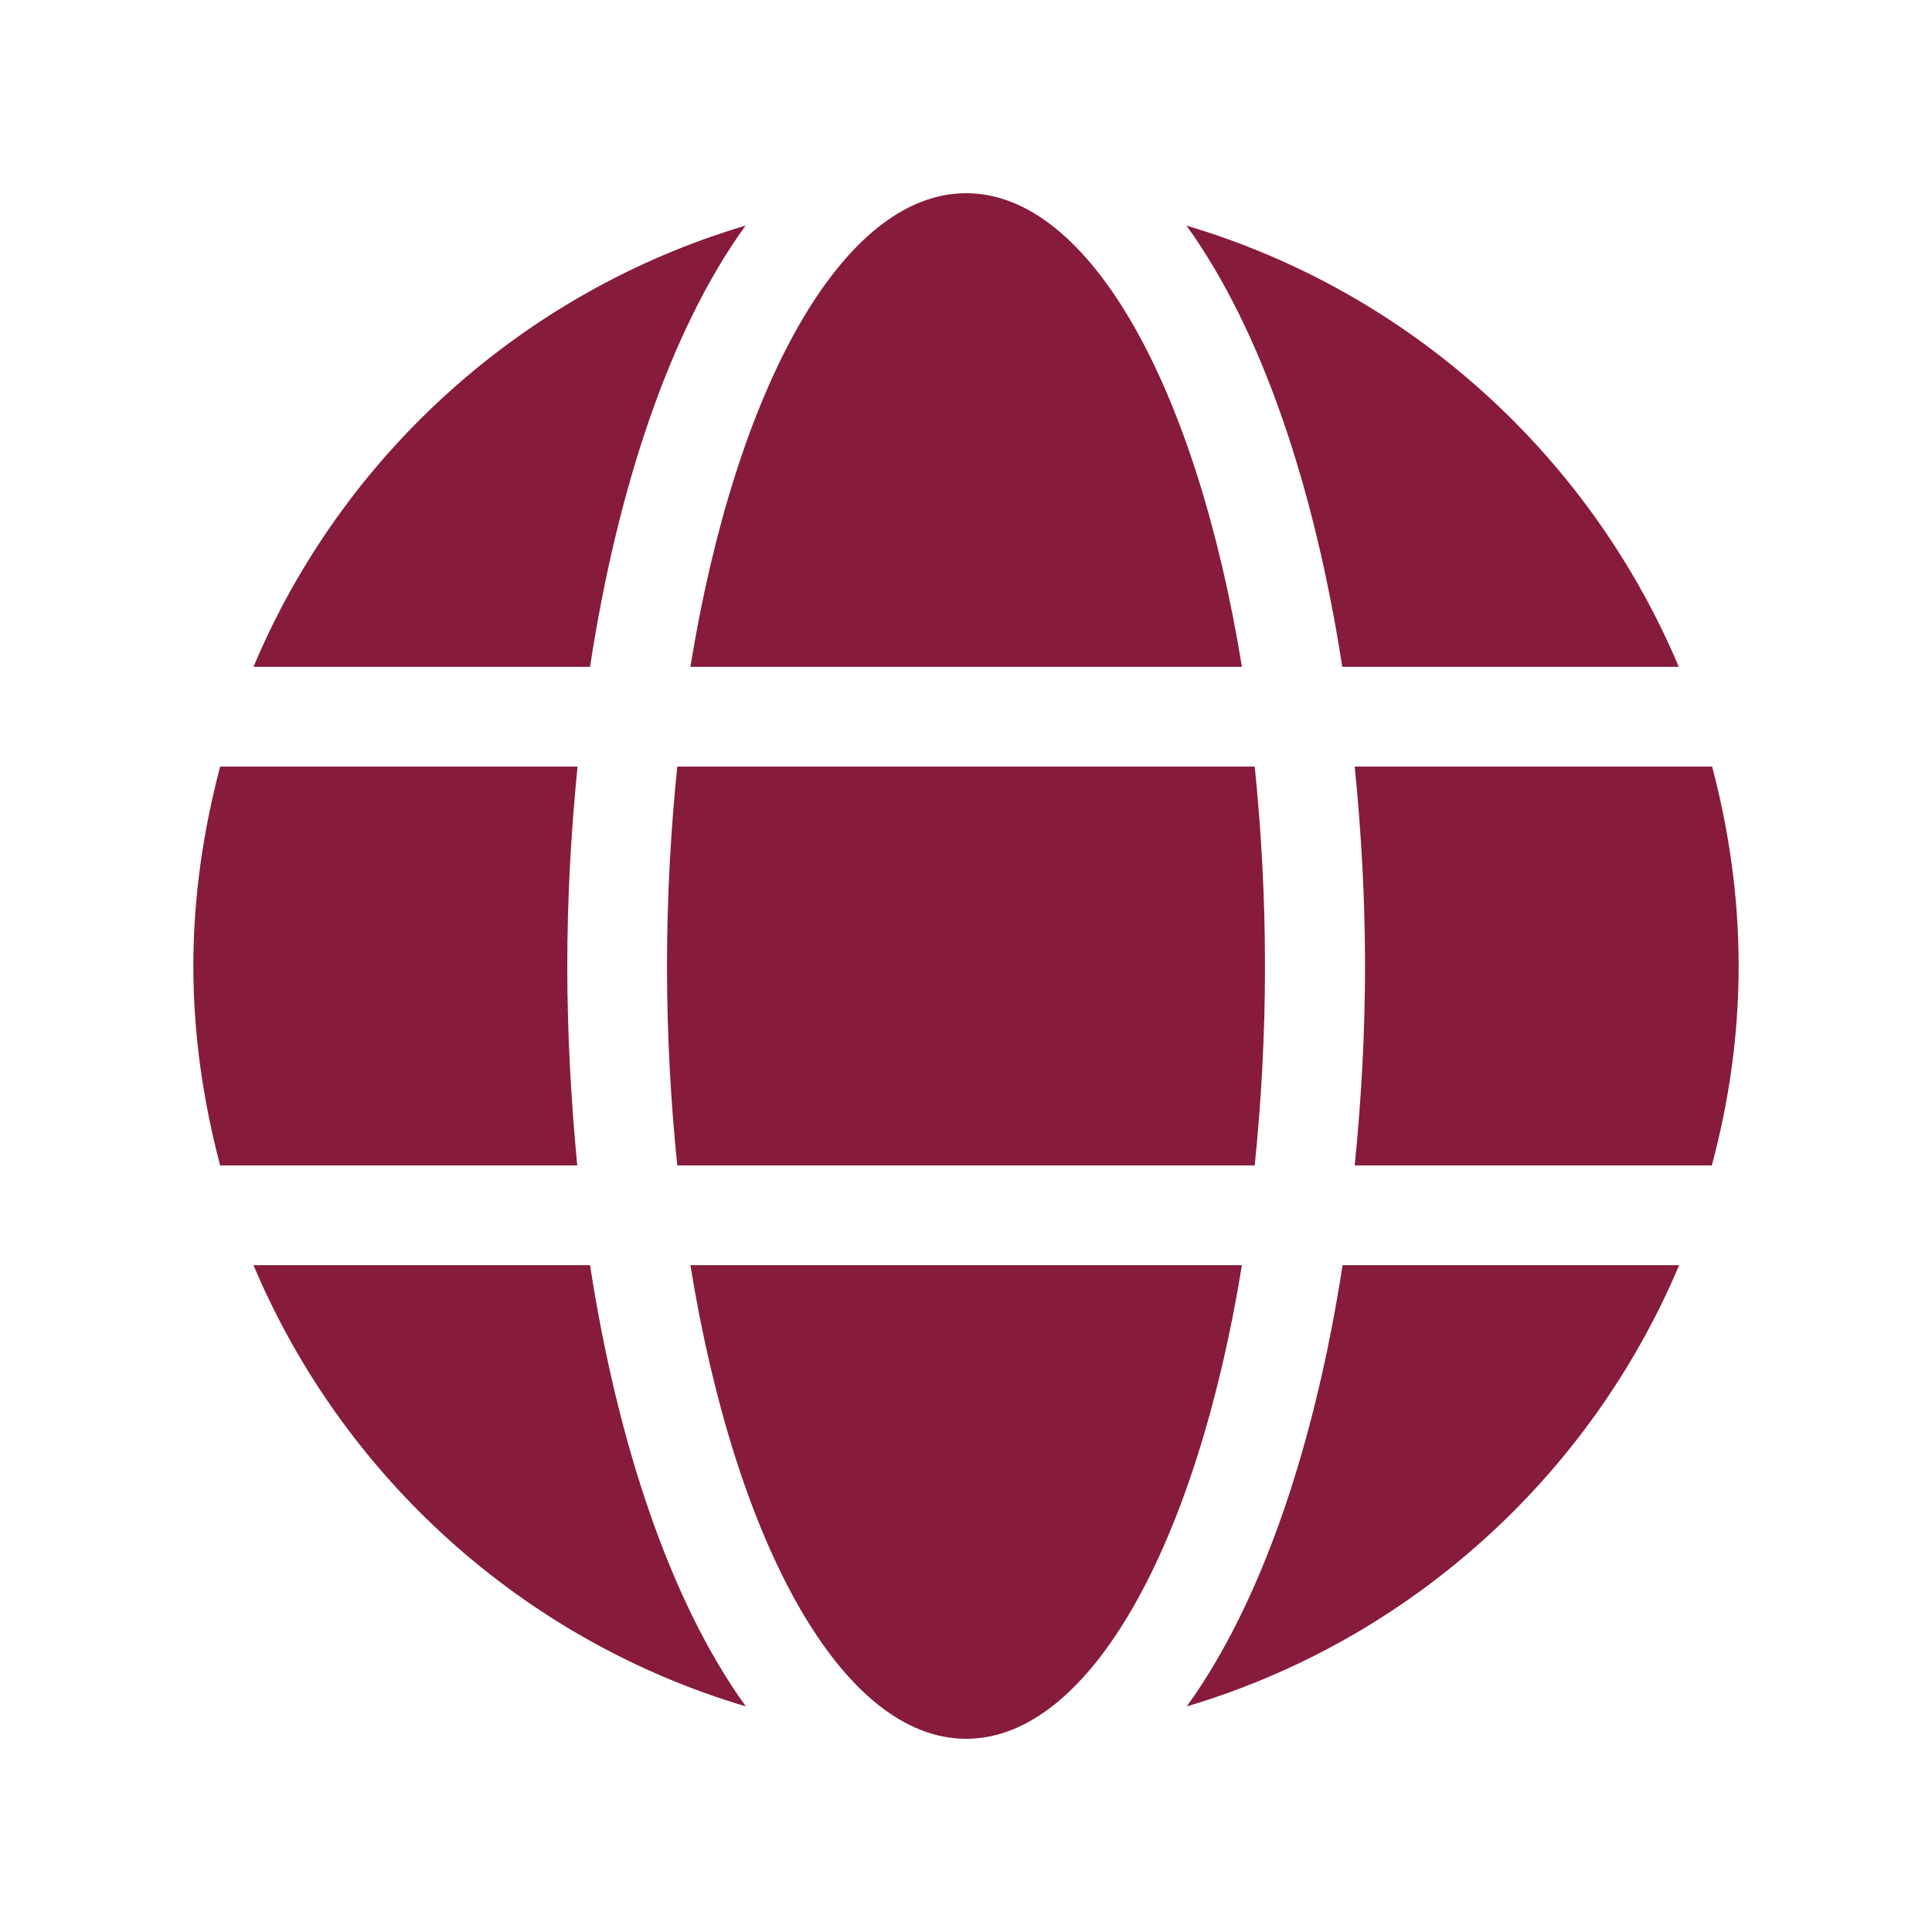 <svg width="50" height="50" viewBox="0 0 50 50" fill="none" xmlns="http://www.w3.org/2000/svg">
    <path d="M32.141 17.258C30.972 10.056 28.214 5 25.004 5C21.794 5 19.036 10.056 17.867 17.258H32.141ZM17.262 25C17.262 26.79 17.359 28.508 17.528 30.161H32.472C32.641 28.508 32.738 26.79 32.738 25C32.738 23.21 32.641 21.492 32.472 19.839H17.528C17.359 21.492 17.262 23.21 17.262 25ZM43.447 17.258C41.141 11.782 36.472 7.548 30.706 5.839C32.673 8.565 34.028 12.669 34.738 17.258H43.447ZM19.294 5.839C13.536 7.548 8.859 11.782 6.56 17.258H15.27C15.972 12.669 17.326 8.565 19.294 5.839ZM44.31 19.839H35.06C35.23 21.532 35.327 23.266 35.327 25C35.327 26.734 35.23 28.468 35.06 30.161H44.302C44.746 28.508 44.996 26.79 44.996 25C44.996 23.21 44.746 21.492 44.31 19.839ZM14.681 25C14.681 23.266 14.778 21.532 14.947 19.839H5.697C5.262 21.492 5.004 23.21 5.004 25C5.004 26.79 5.262 28.508 5.697 30.161H14.939C14.778 28.468 14.681 26.734 14.681 25ZM17.867 32.742C19.036 39.944 21.794 45 25.004 45C28.214 45 30.972 39.944 32.141 32.742H17.867ZM30.714 44.161C36.472 42.452 41.149 38.218 43.456 32.742H34.746C34.036 37.331 32.681 41.435 30.714 44.161ZM6.56 32.742C8.867 38.218 13.536 42.452 19.302 44.161C17.335 41.435 15.98 37.331 15.27 32.742H6.56Z" fill="#871B3C"/>
</svg>
